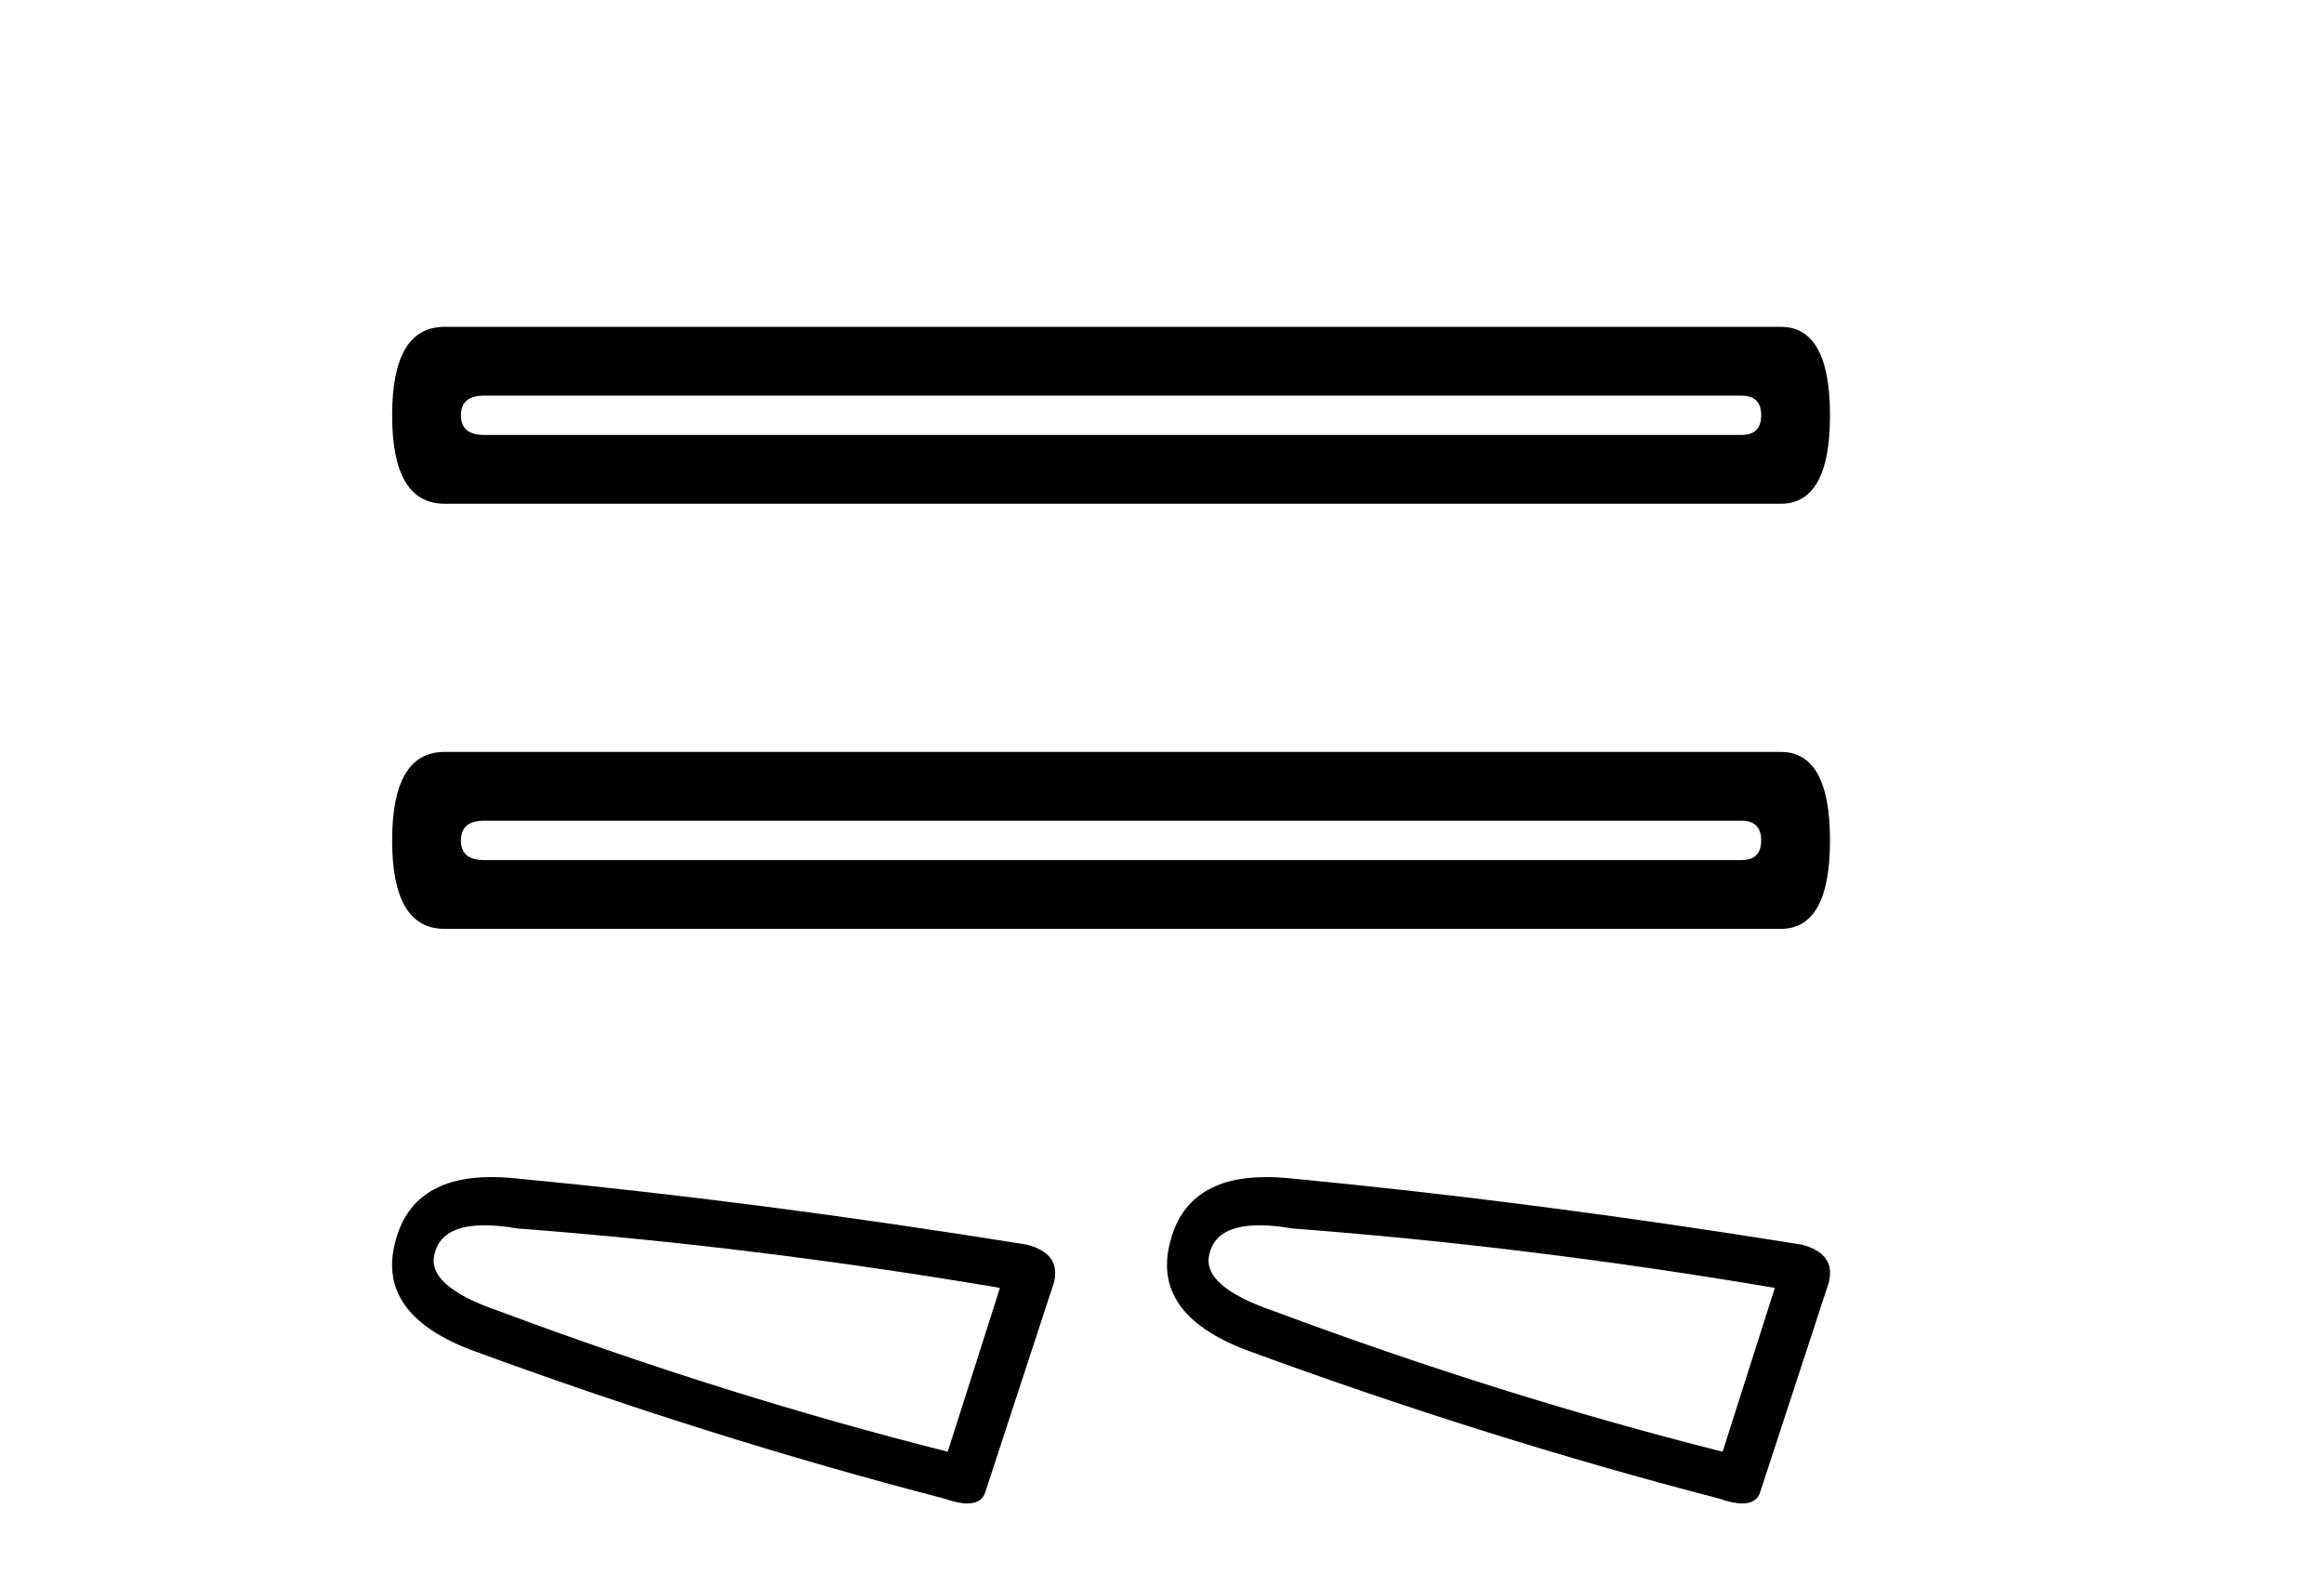 <?xml version='1.0' encoding='UTF-8' standalone='yes'?><svg xmlns='http://www.w3.org/2000/svg' xmlns:xlink='http://www.w3.org/1999/xlink' width='60.0' height='41.0' ><path d='M 44.963 10.213 Q 45.47 10.213 45.47 10.72 Q 45.47 11.227 44.963 11.227 L 12.492 11.227 Q 11.9 11.227 11.9 10.72 Q 11.9 10.213 12.492 10.213 ZM 11.477 8.437 Q 10.124 8.437 10.124 10.72 Q 10.124 13.003 11.477 13.003 L 45.978 13.003 Q 47.246 13.003 47.246 10.72 Q 47.246 8.437 45.978 8.437 Z' style='fill:#000000;stroke:none' /><path d='M 44.963 21.186 Q 45.47 21.186 45.47 21.694 Q 45.47 22.201 44.963 22.201 L 12.492 22.201 Q 11.9 22.201 11.9 21.694 Q 11.9 21.186 12.492 21.186 ZM 11.477 19.41 Q 10.124 19.41 10.124 21.694 Q 10.124 23.977 11.477 23.977 L 45.978 23.977 Q 47.246 23.977 47.246 21.694 Q 47.246 19.41 45.978 19.41 Z' style='fill:#000000;stroke:none' /><path d='M 12.511 31.629 Q 12.883 31.629 13.359 31.711 Q 19.495 32.176 25.816 33.245 L 24.468 37.474 Q 18.751 36.033 12.895 33.849 Q 10.989 33.198 11.221 32.361 Q 11.396 31.629 12.511 31.629 ZM 12.689 30.384 Q 10.613 30.384 10.199 32.083 Q 9.734 33.895 12.104 34.825 Q 18.286 37.102 24.375 38.683 Q 24.737 38.809 24.979 38.809 Q 25.359 38.809 25.444 38.497 L 27.211 33.105 Q 27.397 32.361 26.513 32.129 Q 19.588 31.014 13.22 30.409 Q 12.942 30.384 12.689 30.384 Z' style='fill:#000000;stroke:none' /><path d='M 32.517 31.629 Q 32.889 31.629 33.365 31.711 Q 39.501 32.176 45.822 33.245 L 44.474 37.474 Q 38.757 36.033 32.9 33.849 Q 30.995 33.198 31.227 32.361 Q 31.401 31.629 32.517 31.629 ZM 32.695 30.384 Q 30.619 30.384 30.205 32.083 Q 29.74 33.895 32.11 34.825 Q 38.292 37.102 44.381 38.683 Q 44.743 38.809 44.985 38.809 Q 45.365 38.809 45.45 38.497 L 47.216 33.105 Q 47.402 32.361 46.519 32.129 Q 39.594 31.014 33.226 30.409 Q 32.948 30.384 32.695 30.384 Z' style='fill:#000000;stroke:none' /></svg>